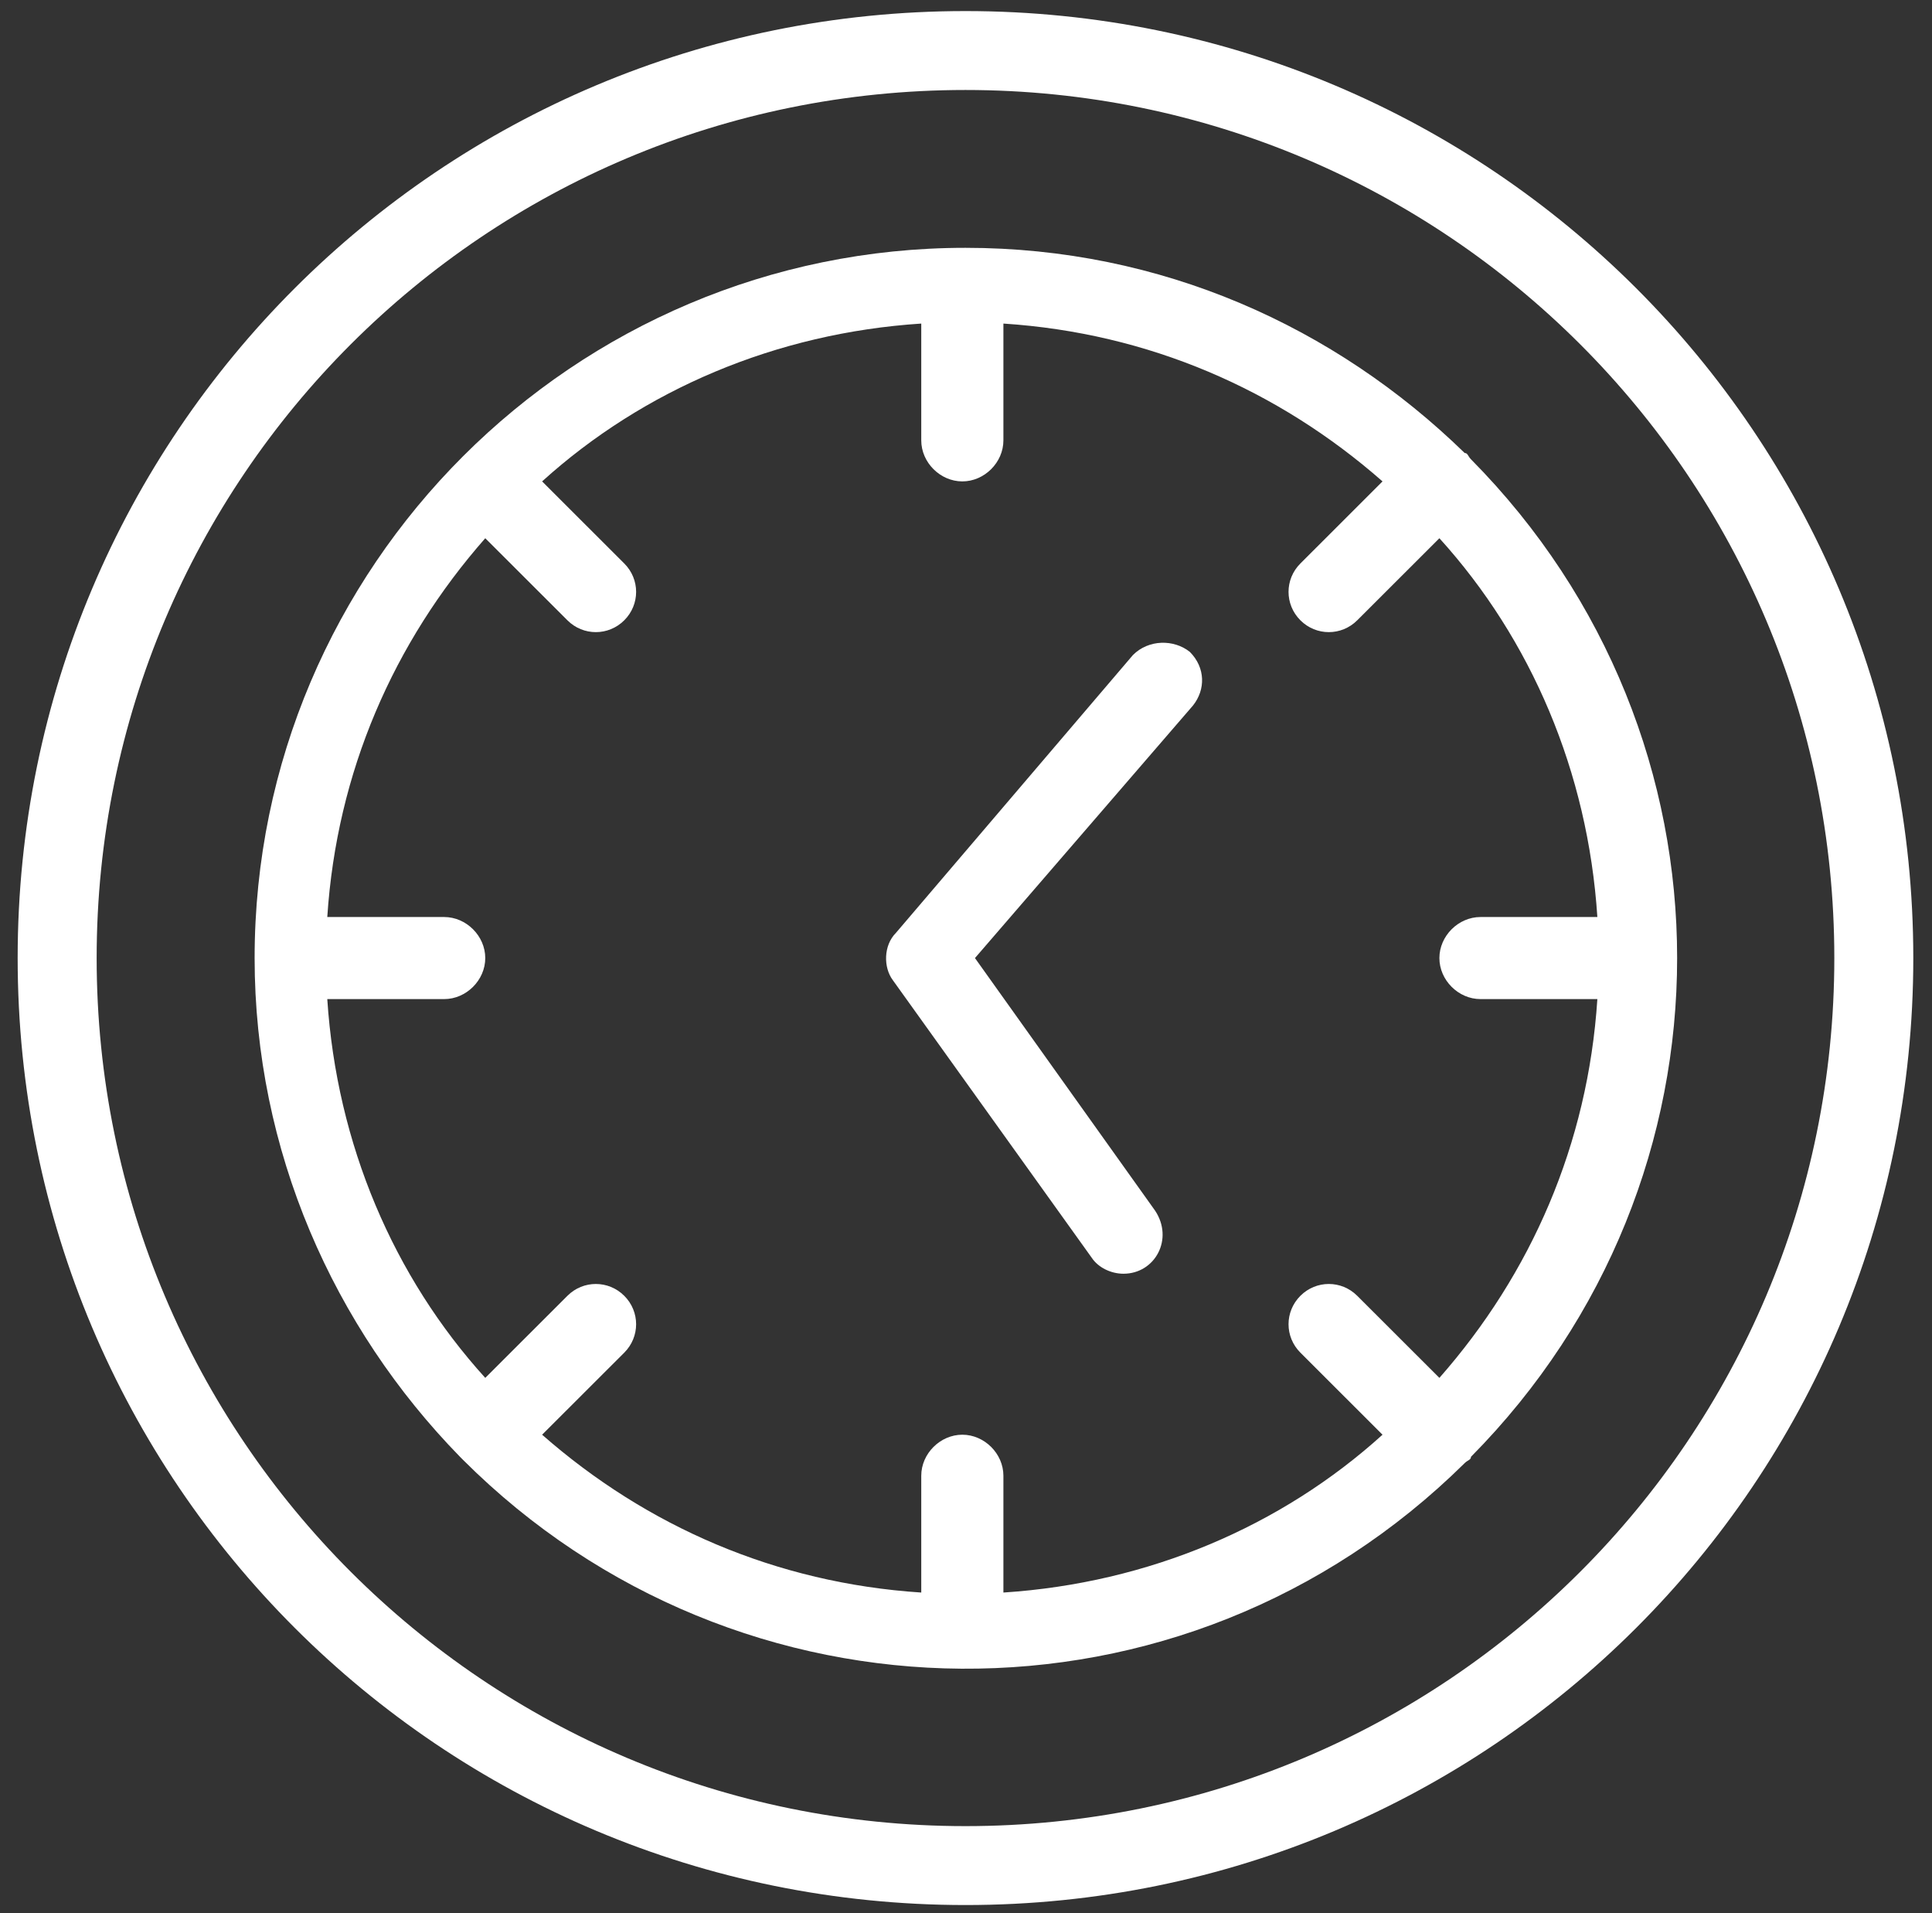 <svg width="100" height="99" viewBox="0 0 100 99" fill="none" xmlns="http://www.w3.org/2000/svg">
<rect x="0" y="0" width="100" height="99" fill="#333333" stroke="none"/>
<g id="Isolationsmodus" clip-path="url(#clip0_81_251)">
<g id="F - 491, tools, clock">
<g id="Group">
<path id="Vector" d="M49.973 0.573C22.827 0.573 0.914 22.463 0.914 49.581C0.914 76.698 22.827 98.588 49.973 98.588C77.119 98.588 99.032 76.698 99.032 49.581C99.032 22.463 77.119 0.573 49.973 0.573ZM49.973 94.504C25.117 94.504 5.003 74.411 5.003 49.581C5.003 24.75 25.117 4.657 49.973 4.657C74.83 4.657 94.944 24.75 94.944 49.581C94.944 74.411 74.83 94.504 49.973 94.504Z" fill="white"/>
<path id="Vector_2" d="M76.138 23.77C75.975 23.606 75.975 23.443 75.811 23.443C69.106 16.909 60.112 12.825 49.973 12.825C29.696 12.825 13.179 29.324 13.179 49.581C13.179 59.545 17.267 68.694 23.809 75.391L23.972 75.555C38.199 89.767 61.257 90.094 75.811 75.718C75.975 75.555 76.138 75.555 76.138 75.391C90.365 61.016 90.365 38.145 76.138 23.77ZM76.629 51.704H82.679C82.189 59.219 79.245 65.916 74.503 71.307L70.251 67.06C69.433 66.243 68.125 66.243 67.308 67.06C66.49 67.877 66.49 69.184 67.308 70.001L71.559 74.248C66.326 78.985 59.458 81.926 51.936 82.416V76.371C51.936 75.228 50.955 74.248 49.81 74.248C48.665 74.248 47.684 75.228 47.684 76.371V82.416C40.162 81.926 33.457 78.985 28.06 74.248L32.312 70.001C33.13 69.184 33.13 67.877 32.312 67.06C31.494 66.243 30.186 66.243 29.369 67.06L25.117 71.307C20.375 66.08 17.431 59.219 16.94 51.704H22.991C24.136 51.704 25.117 50.724 25.117 49.581C25.117 48.437 24.136 47.457 22.991 47.457H16.94C17.431 39.942 20.375 33.245 25.117 27.854L29.369 32.101C30.186 32.918 31.494 32.918 32.312 32.101C33.13 31.284 33.13 29.977 32.312 29.161L28.06 24.913C33.293 20.176 40.162 17.235 47.684 16.745V22.79C47.684 23.933 48.665 24.913 49.81 24.913C50.955 24.913 51.936 23.933 51.936 22.79V16.745C59.458 17.235 66.163 20.176 71.559 24.913L67.308 29.161C66.49 29.977 66.49 31.284 67.308 32.101C68.125 32.918 69.433 32.918 70.251 32.101L74.503 27.854C79.245 33.081 82.189 39.942 82.679 47.457H76.629C75.484 47.457 74.503 48.437 74.503 49.581C74.503 50.724 75.484 51.704 76.629 51.704Z" fill="white"/>
<path id="Vector_3" d="M61.584 33.735C60.766 33.081 59.458 33.081 58.641 33.898L46.376 48.274C45.722 48.927 45.722 50.071 46.212 50.724L56.515 65.1C56.842 65.59 57.496 65.917 58.15 65.917C59.785 65.917 60.766 64.12 59.785 62.649L50.464 49.581L61.748 36.512C62.402 35.695 62.402 34.552 61.584 33.735Z" fill="white"/>
</g>
</g>
</g>
<defs>
<clipPath id="clip0_81_251">
<rect width="98.118" height="98.016" fill="white" transform="translate(0.914 0.573)"/>
</clipPath>
</defs>
</svg>
